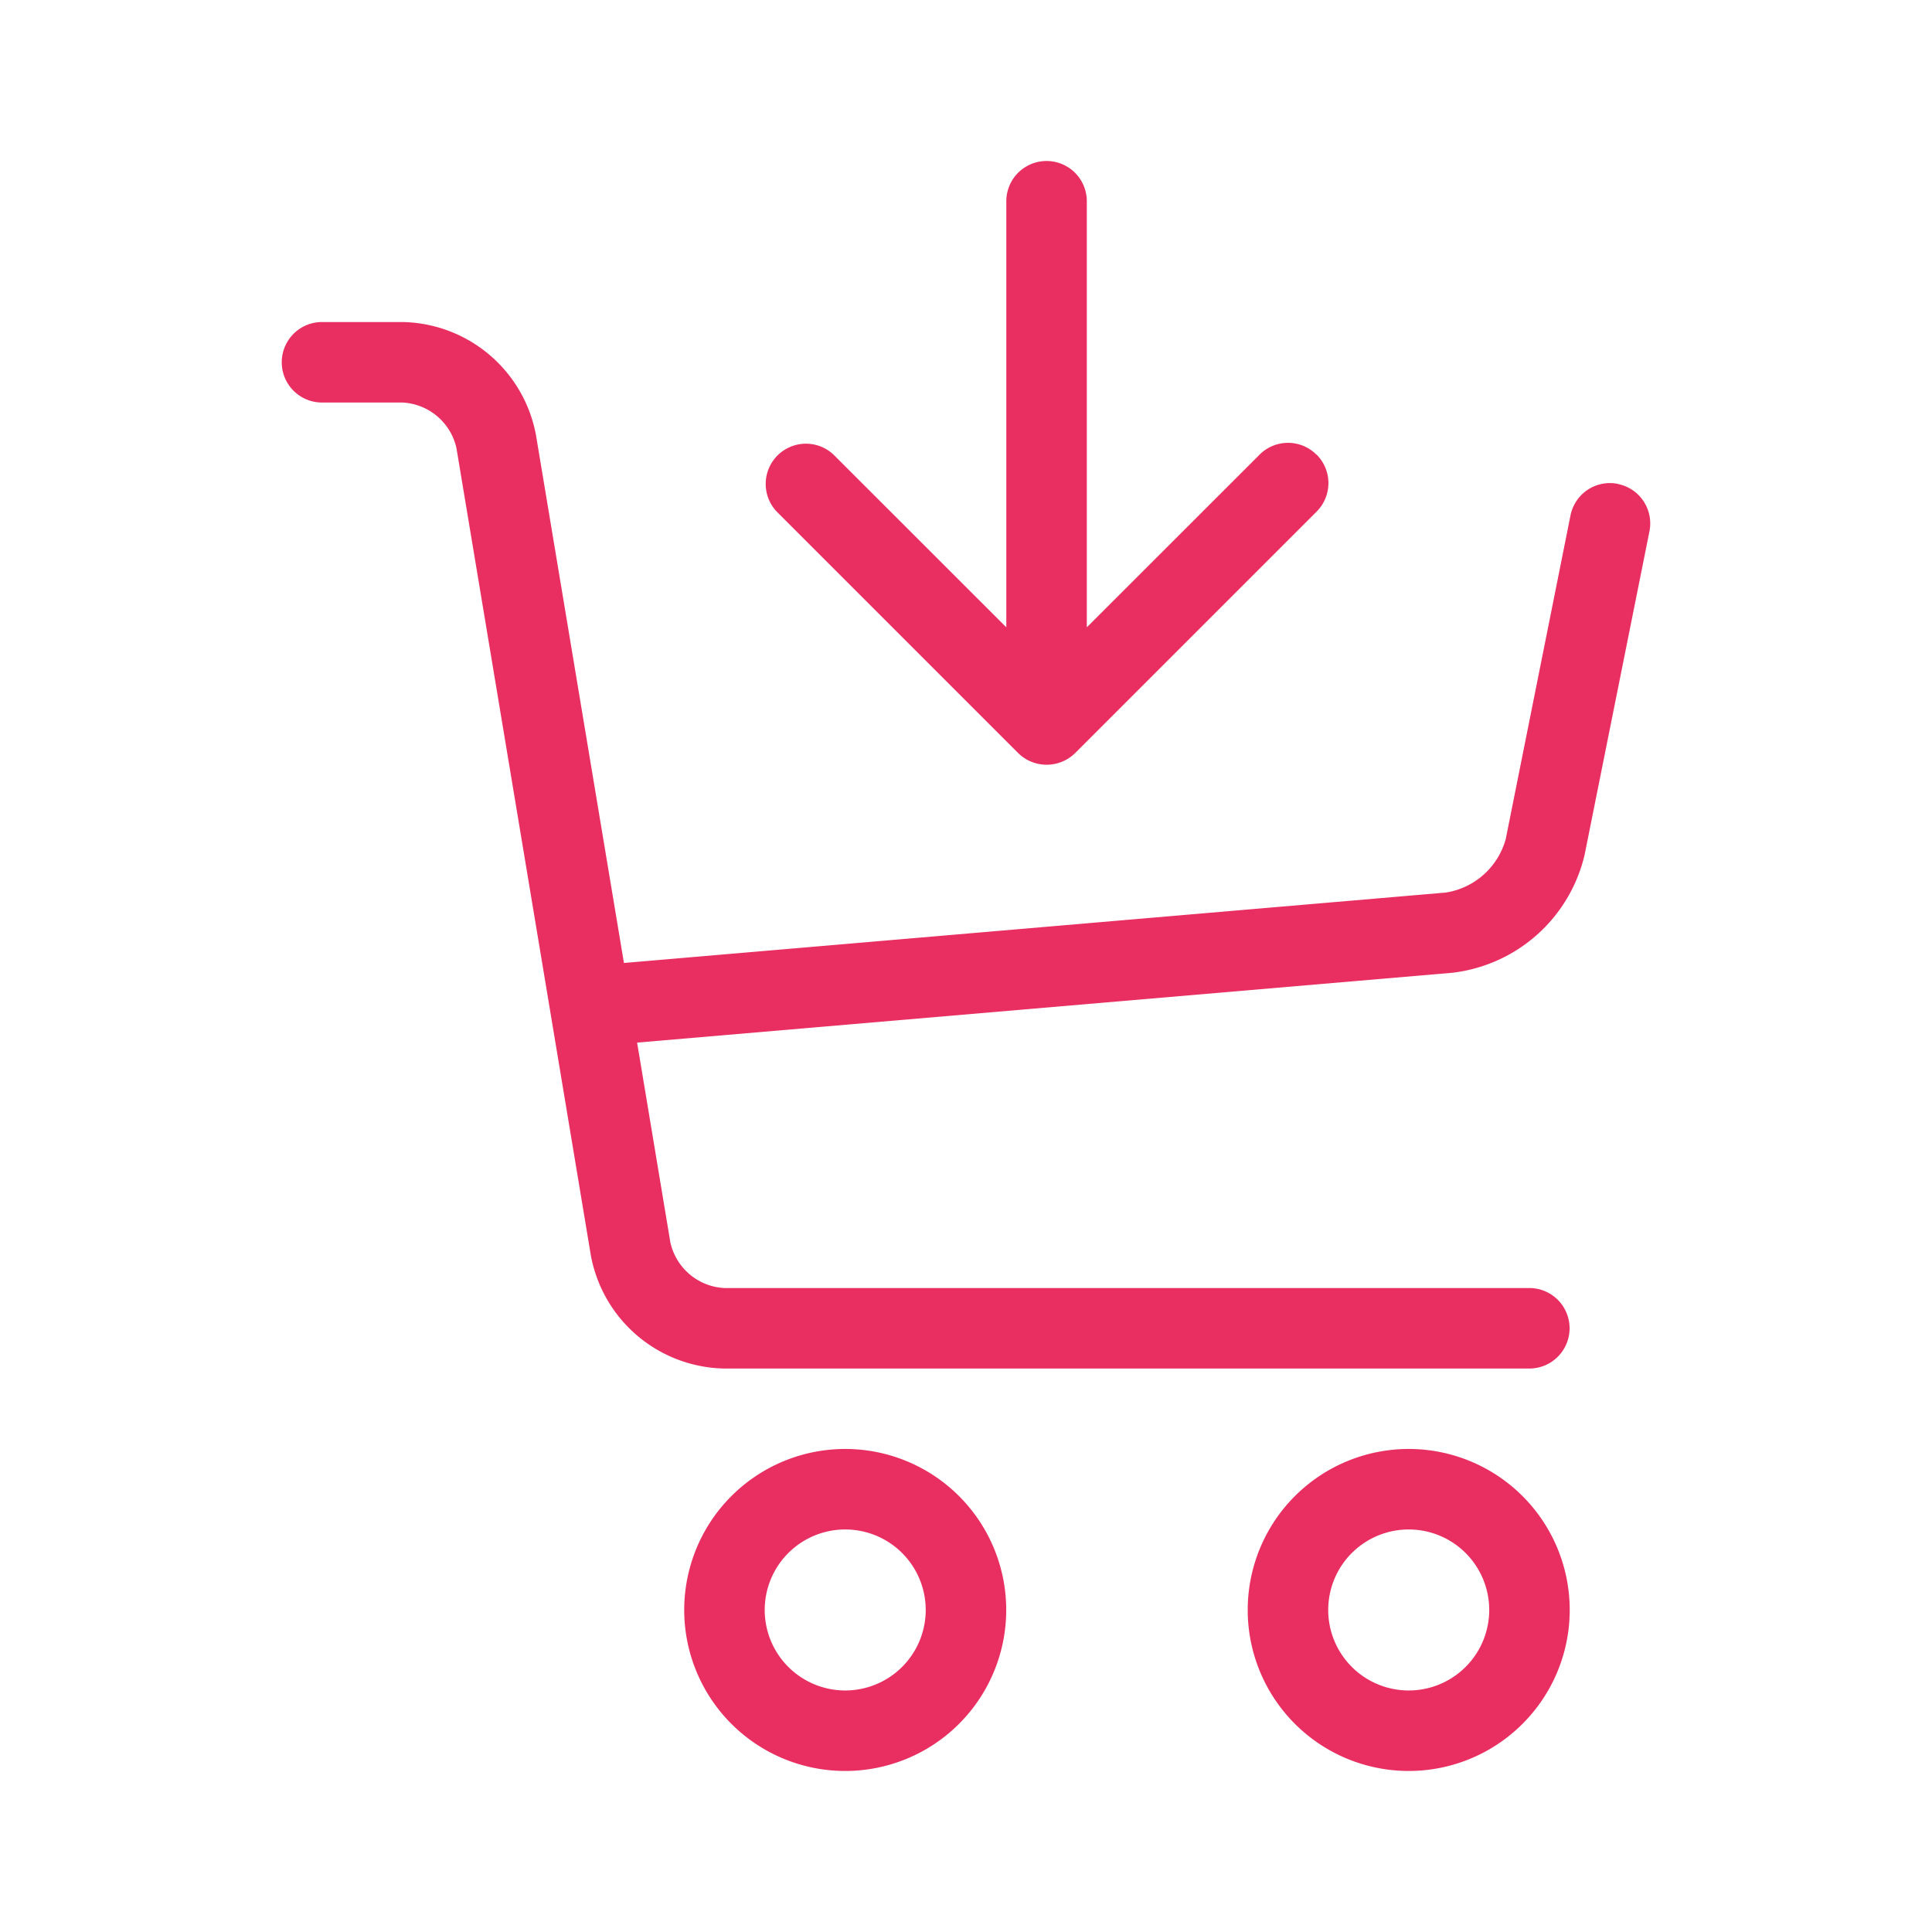 <svg xmlns="http://www.w3.org/2000/svg" xmlns:xlink="http://www.w3.org/1999/xlink" width="60" height="60" viewBox="0 0 60 60"><defs><clipPath id="a"><rect width="60" height="60" transform="translate(104 40)" fill="#fff"/></clipPath></defs><g transform="translate(-104 -40)" clip-path="url(#a)"><g transform="translate(134 70)"><g transform="translate(-21.25 -25)"><path d="M41.493,7.026a1.248,1.248,0,0,0-1.47.98l-2.01,10.047a2.3,2.3,0,0,1-1.862,1.665L10.627,21.905,7.895,5.511A4.294,4.294,0,0,0,3.75,2H1.25a1.25,1.25,0,1,0,0,2.5h2.5A1.81,1.81,0,0,1,5.427,5.923L9.6,30.99a4.294,4.294,0,0,0,4.145,3.51h25a1.25,1.25,0,0,0,0-2.5h-25a1.81,1.81,0,0,1-1.677-1.422l-1.032-6.2,25.326-2.17a4.79,4.79,0,0,0,4.1-3.665L42.475,8.5a1.248,1.248,0,0,0-.98-1.47Z" transform="translate(0 3.001)" fill="#e92f61"/><path d="M10,26a5,5,0,1,1,5-5A5,5,0,0,1,10,26Zm0-7.5A2.5,2.5,0,1,0,12.5,21,2.5,2.5,0,0,0,10,18.5Z" transform="translate(7.499 23.999)" fill="#e92f61"/><path d="M17,26a5,5,0,1,1,5-5A5,5,0,0,1,17,26Zm0-7.5A2.5,2.5,0,1,0,19.5,21,2.5,2.5,0,0,0,17,18.5Z" transform="translate(17.999 23.999)" fill="#e92f61"/><path d="M23.132,9.12a1.246,1.246,0,0,0-1.767,0L16,14.482V1.25a1.25,1.25,0,1,0-2.5,0V14.482L8.135,9.12a1.25,1.25,0,0,0-1.767,1.767l7.5,7.5a1.261,1.261,0,0,0,1.77,0l7.5-7.5a1.251,1.251,0,0,0,0-1.767Z" transform="translate(9.002)" fill="#e92f61"/></g></g></g></svg>